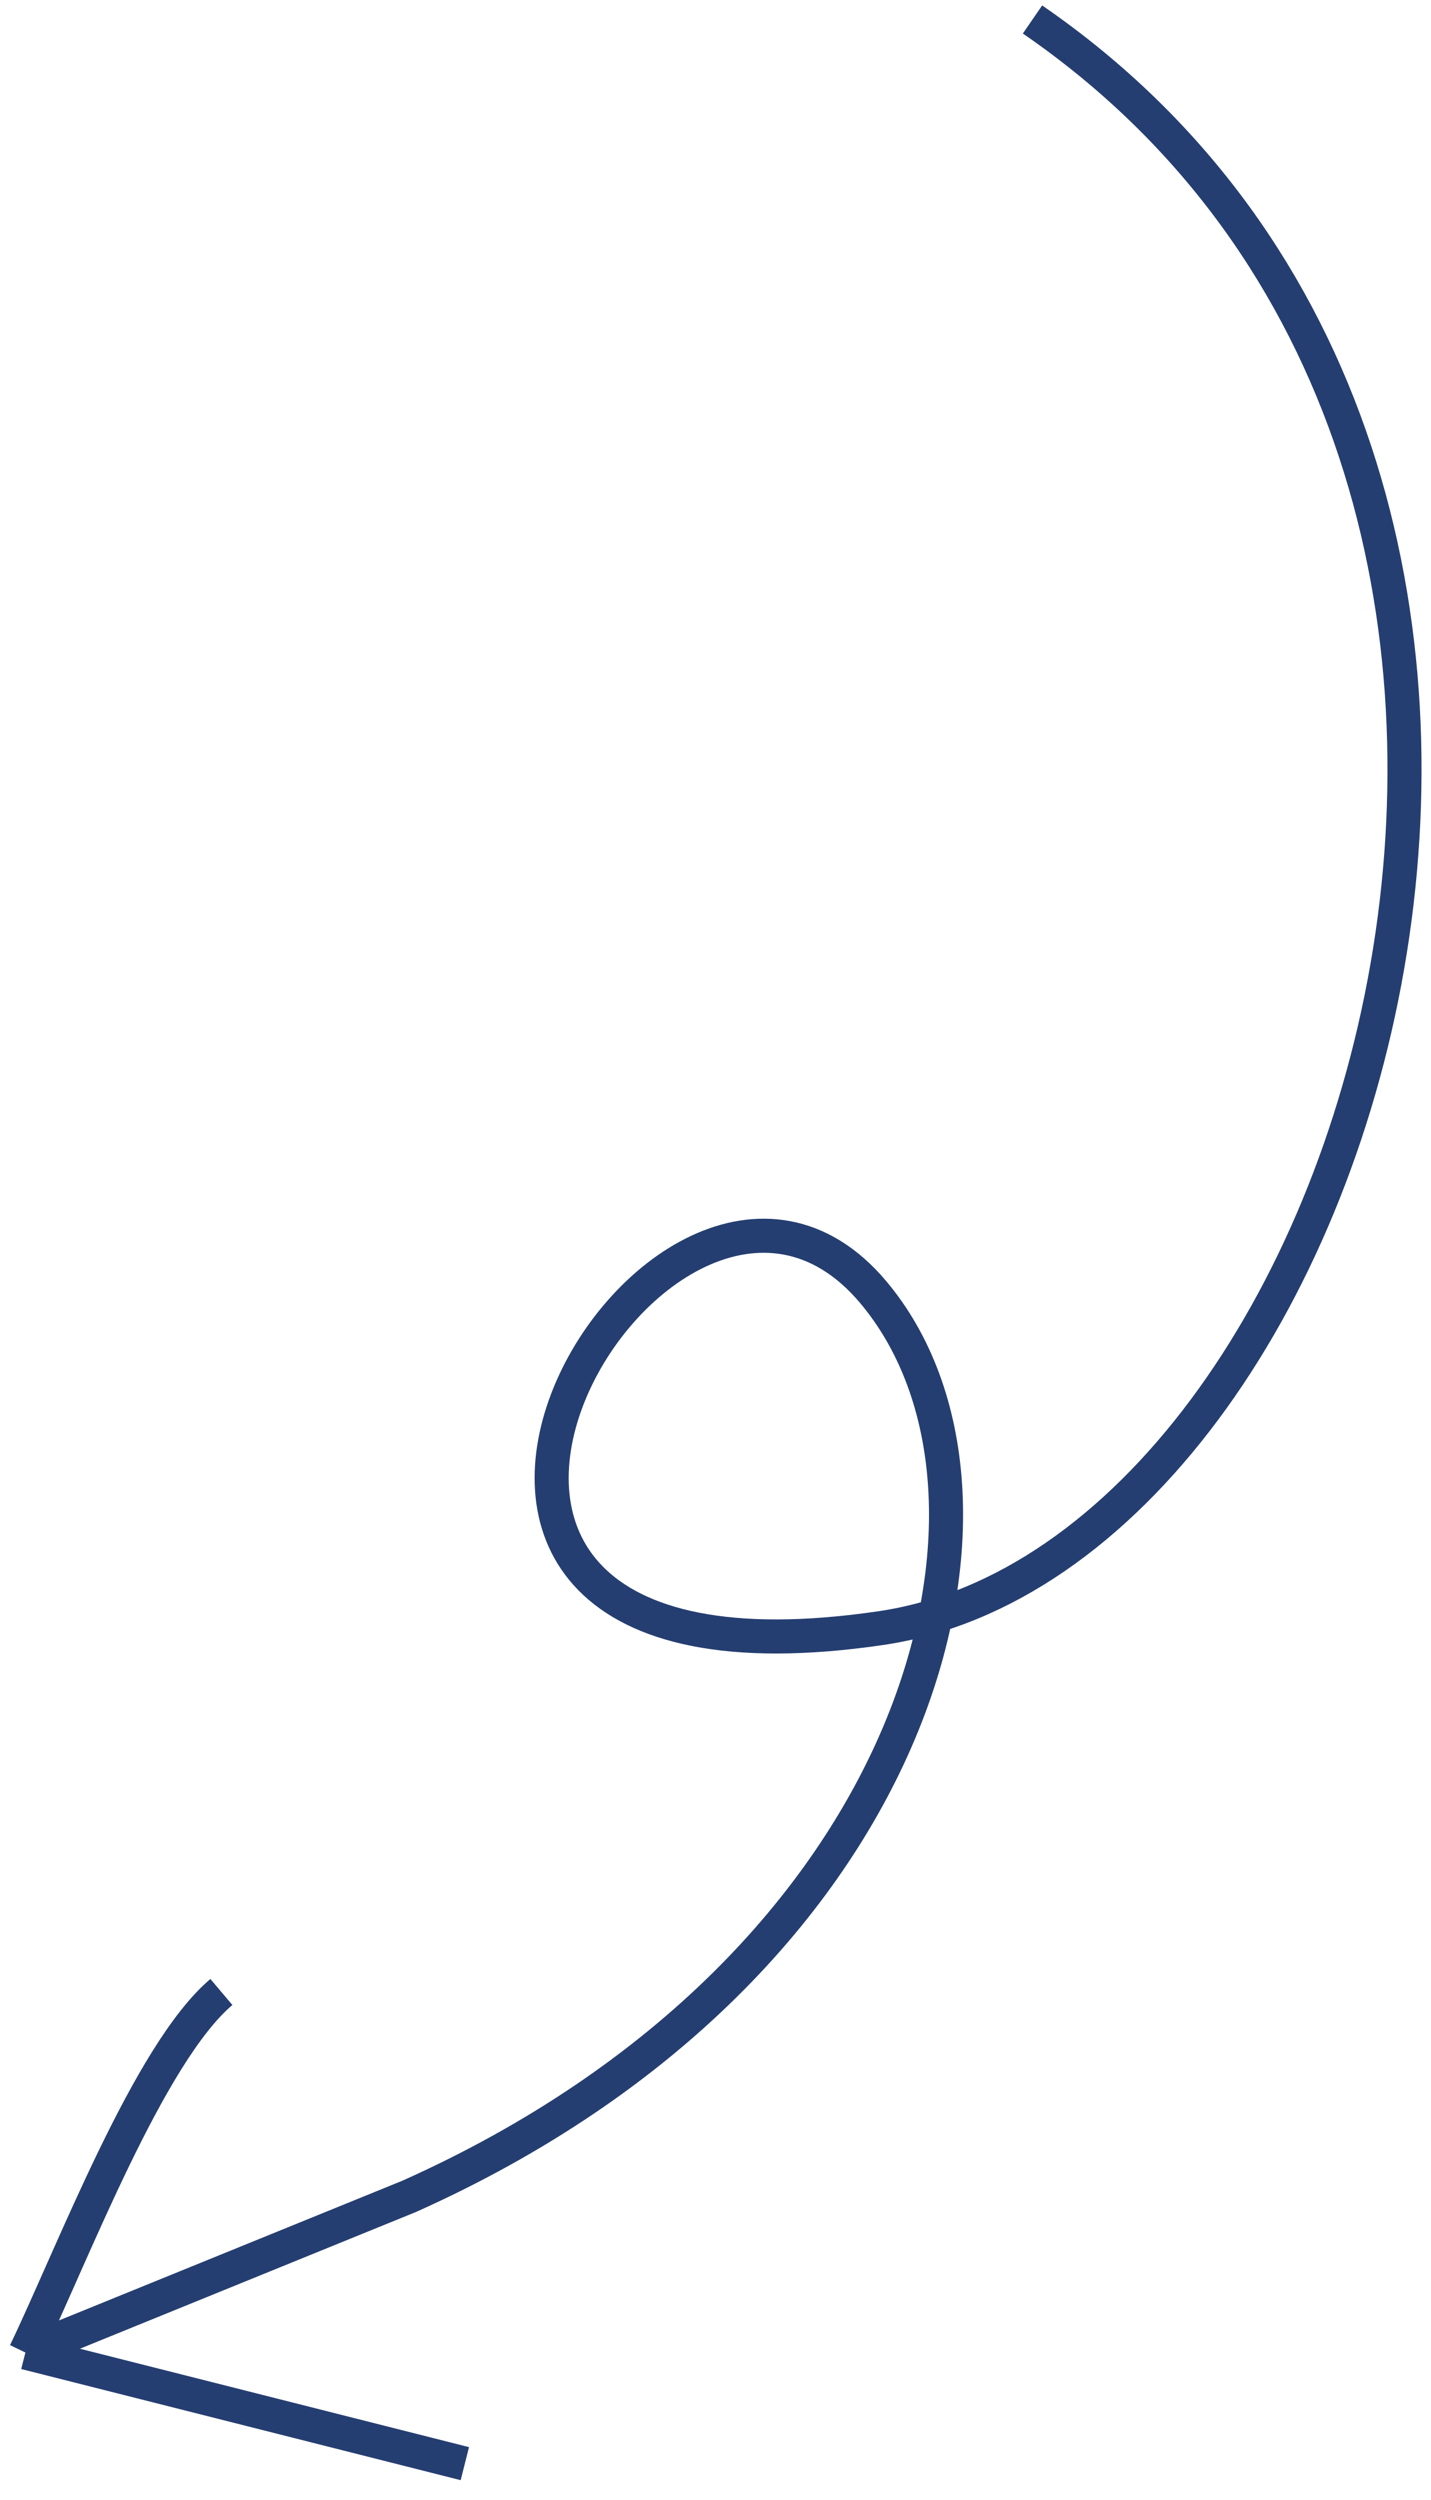 <?xml version="1.0" encoding="UTF-8"?> <svg xmlns="http://www.w3.org/2000/svg" width="63" height="110" viewBox="0 0 63 110" fill="none"><path d="M45.456 0.857C74.372 20.742 60.426 68.452 38.785 71.635C11.734 75.615 29.1 45.812 38.426 56.832C45.925 65.695 40.826 86.442 18.006 96.641L1.118 103.509M1.118 103.509C3.227 99.113 6.557 90.346 9.747 87.646M1.118 103.509L20.465 108.399" stroke="#253E71" stroke-width="1.5"></path></svg> 